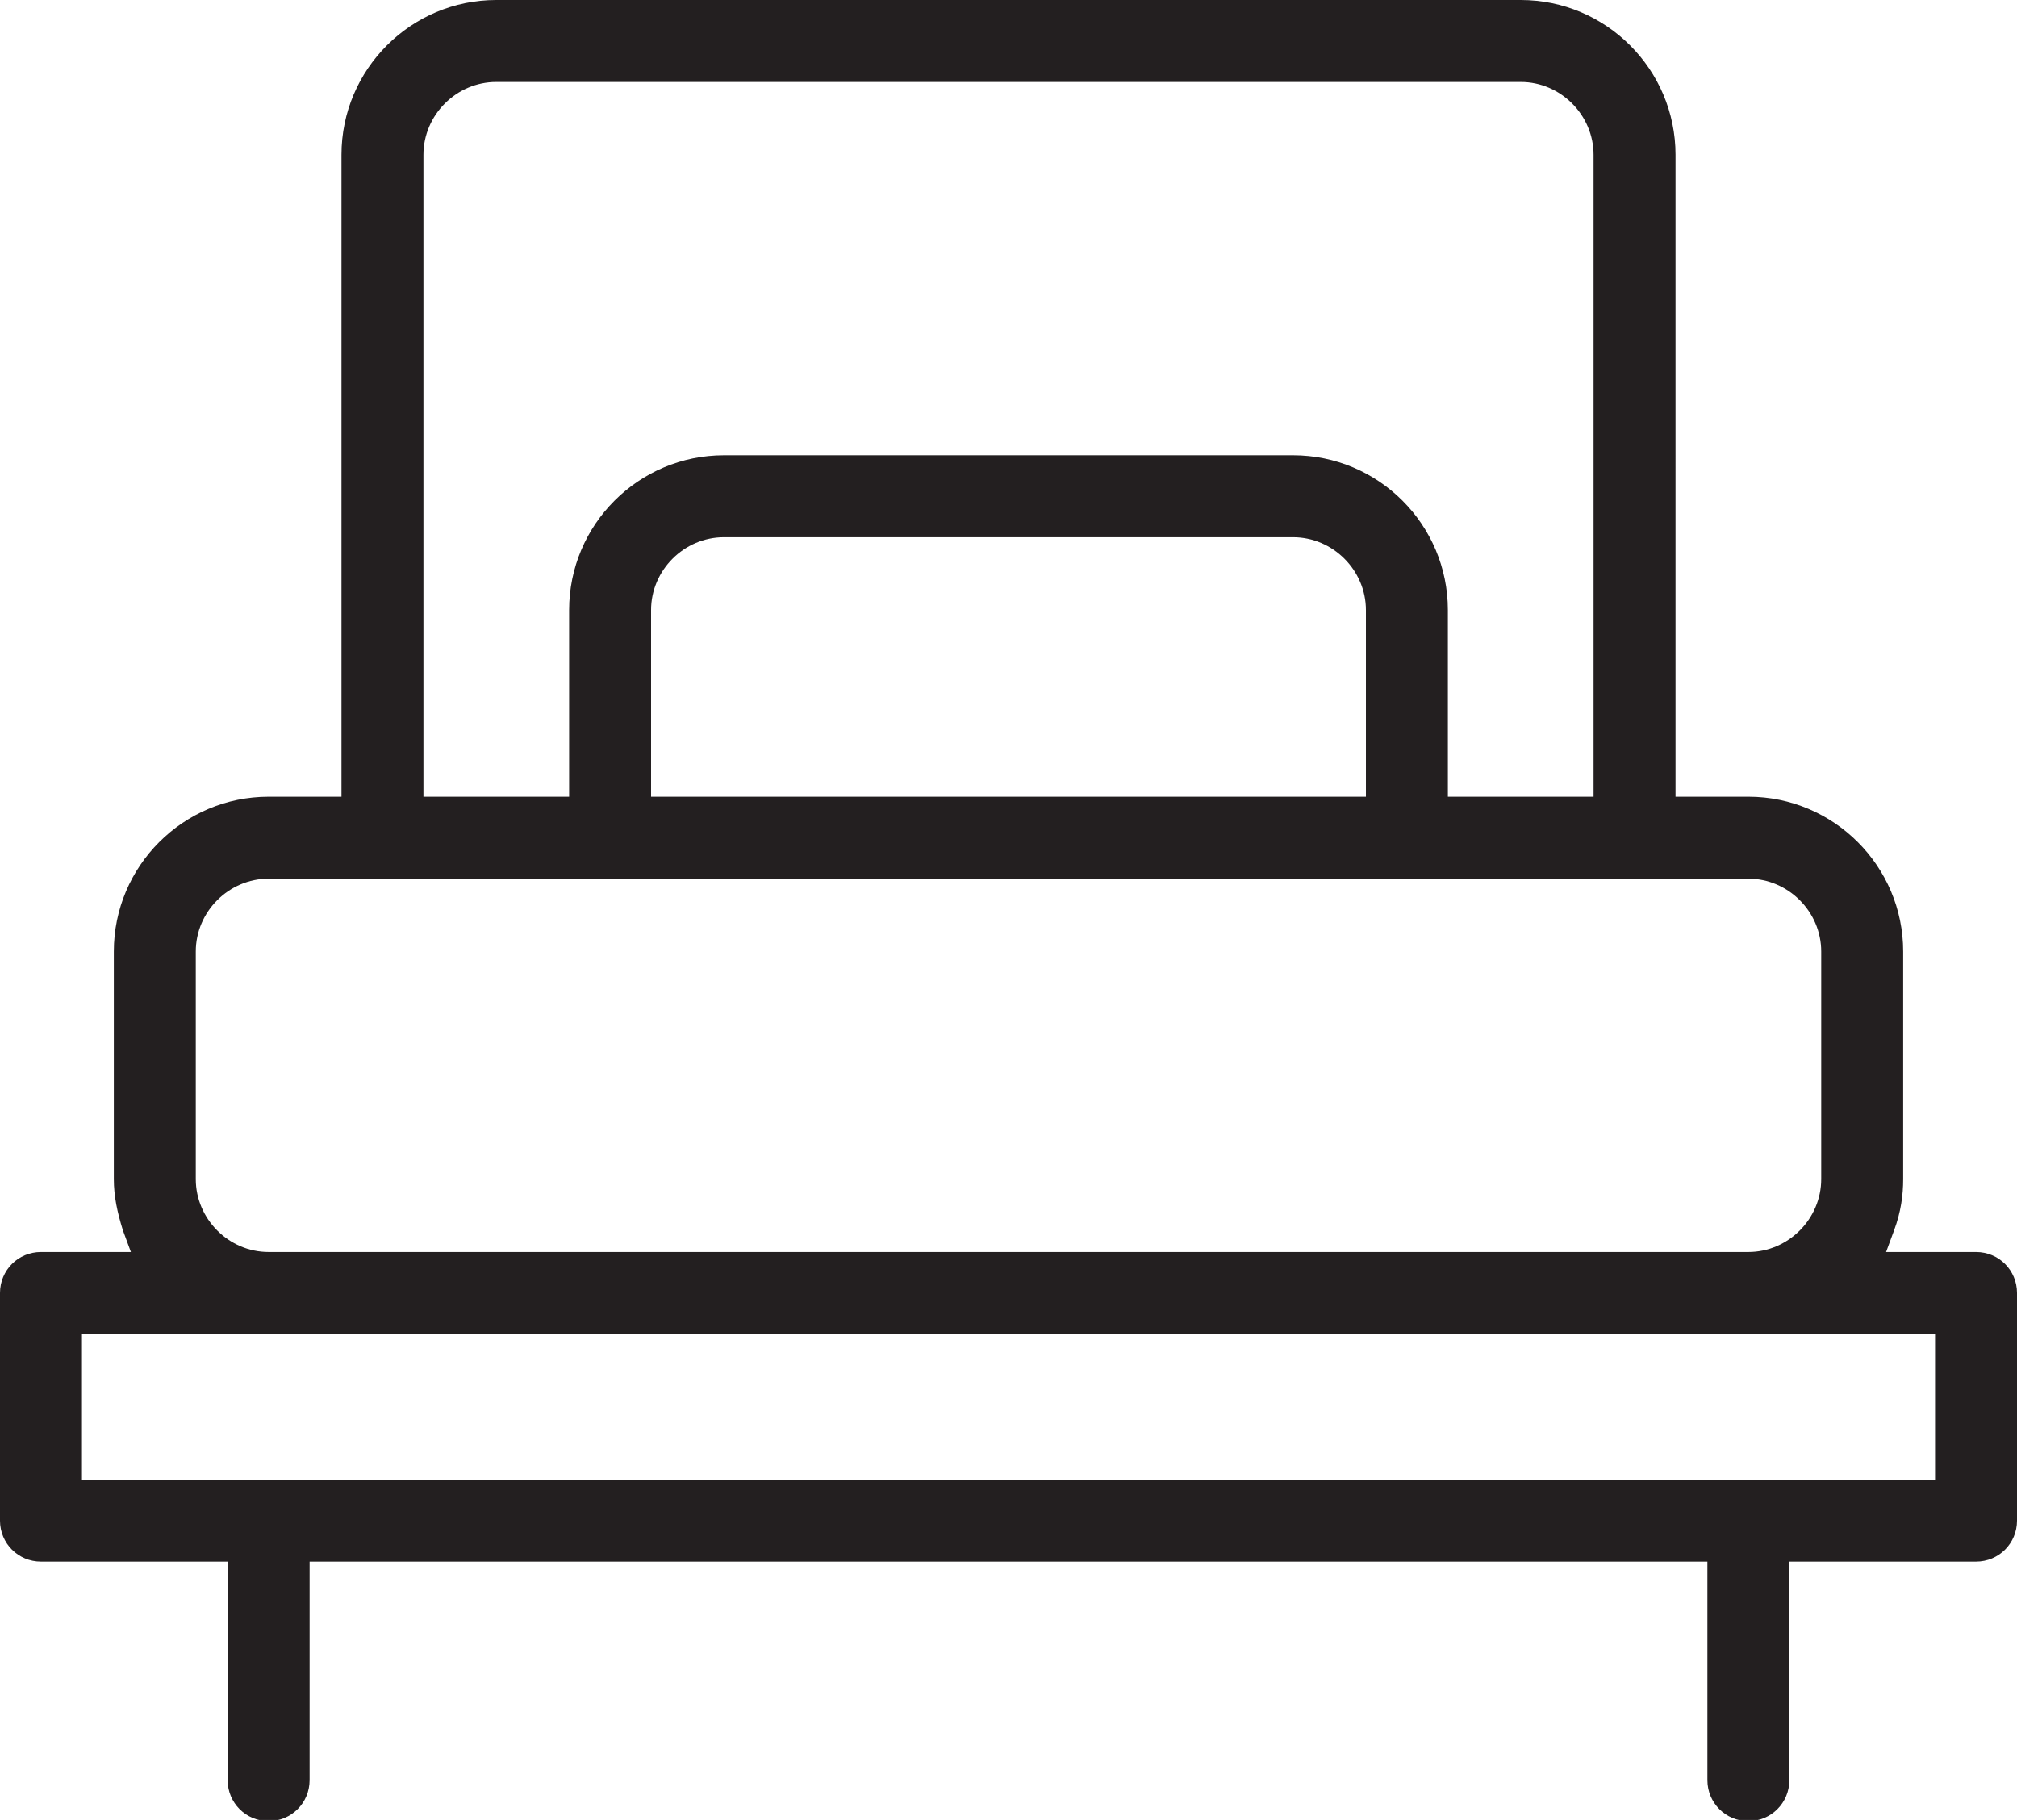 <?xml version="1.0" encoding="UTF-8"?><svg xmlns="http://www.w3.org/2000/svg" width="17.72" height="15.99" viewBox="0 0 17.72 15.99"><defs><style>.d{fill:#231f20;}</style></defs><g id="a"/><g id="b"><g id="c"><path class="d" d="M17.72,11.36c0-.2-.16-.36-.36-.36h-.79l.07-.19c.06-.16,.08-.31,.08-.45v-2c0-.75-.61-1.36-1.36-1.36h-.64V1.36c0-.75-.61-1.36-1.36-1.36H4.36c-.75,0-1.36,.61-1.36,1.36V7h-.64c-.75,0-1.36,.61-1.36,1.36v2c0,.15,.03,.29,.08,.45l.07,.19H.36c-.2,0-.36,.16-.36,.36v2c0,.2,.16,.36,.36,.36h1.64v1.92c0,.2,.16,.36,.36,.36s.36-.16,.36-.36v-1.92H15v1.92c0,.2,.16,.36,.36,.36s.36-.16,.36-.36v-1.92h1.64c.2,0,.36-.16,.36-.36v-2ZM3.72,1.36c0-.35,.29-.64,.64-.64H13.36c.35,0,.64,.29,.64,.64V7h-1.28v-1.64c0-.75-.61-1.36-1.36-1.36H6.36c-.75,0-1.36,.61-1.36,1.36v1.64h-1.28V1.36ZM12,5.36v1.64H5.72v-1.64c0-.35,.29-.64,.64-.64h5c.35,0,.64,.29,.64,.64ZM1.72,8.36c0-.35,.29-.64,.64-.64H15.36c.35,0,.64,.29,.64,.64v2c0,.35-.29,.64-.64,.64H2.36c-.35,0-.64-.29-.64-.64v-2Zm15.28,4.64H.72v-1.28H17v1.28Z"/></g></g></svg>